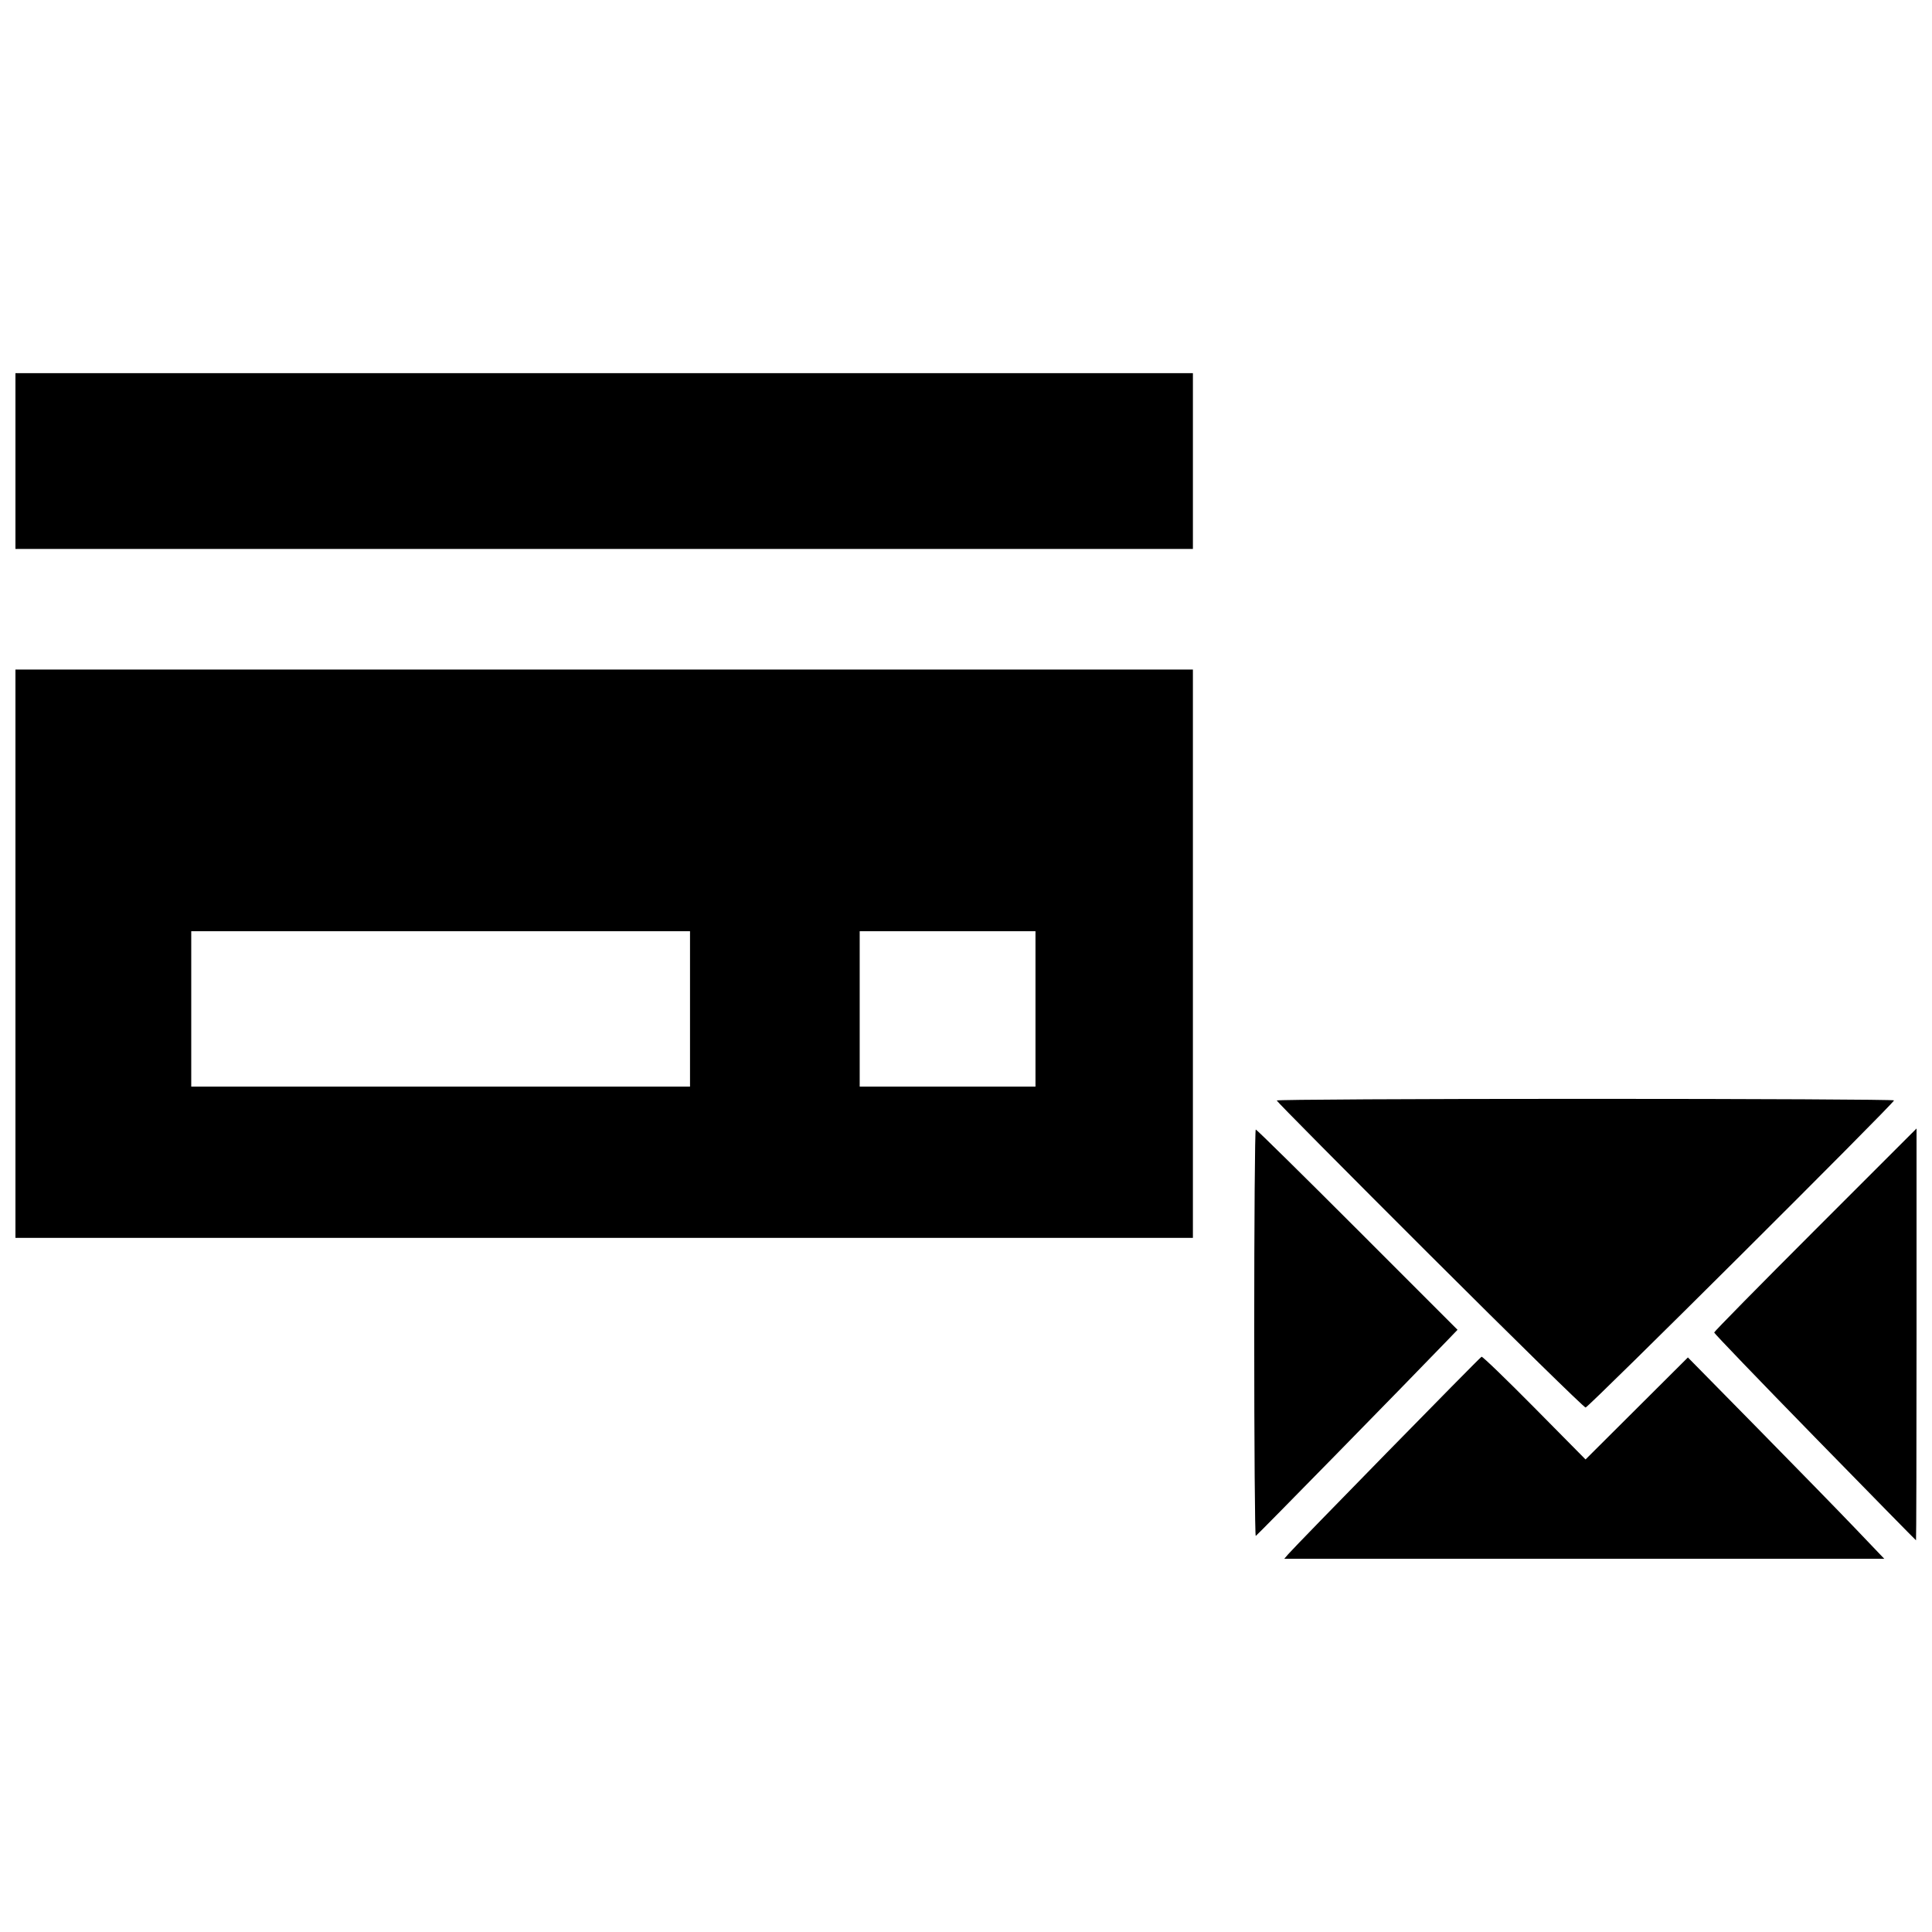 <?xml version="1.0" encoding="UTF-8"?>
<!-- Uploaded to: ICON Repo, www.svgrepo.com, Generator: ICON Repo Mixer Tools -->
<svg width="800px" height="800px" version="1.1" viewBox="144 144 512 512" xmlns="http://www.w3.org/2000/svg">
 <defs>
  <clipPath id="a">
   <path d="m148.09 242h503.81v316h-503.81z"/>
  </clipPath>
 </defs>
 <g clip-path="url(#a)">
  <path d="m485.37 555.9c2.062-2.391 50.805-52.172 51.258-52.352 0.258-0.102 6.562 5.981 14.012 13.516l13.547 13.703 27.125-27.031 18.391 18.691c10.113 10.281 21.824 22.285 26.023 26.68l7.633 7.992h-159.02l1.031-1.195zm139.58-31.027c-14.676-15.02-26.68-27.508-26.68-27.746 0-0.238 12.066-12.504 26.816-27.25l26.816-26.812v54.578c0 30.016-0.062 54.57-0.137 54.559s-12.141-12.309-26.816-27.328zm-148.57-27.594c0-29.672 0.184-53.949 0.41-53.949 0.227 0 12.348 11.941 26.941 26.539l26.531 26.539-3.004 3.121c-10.543 10.957-50.137 51.367-50.469 51.516-0.223 0.098-0.406-24.098-0.406-53.766zm46.512-20.738c-22.305-22.258-40.551-40.66-40.551-40.902 0-0.238 36.812-0.434 81.801-0.434 44.992 0 81.801 0.184 81.801 0.406 0 0.758-80.984 81.395-81.746 81.395-0.414 0-19.004-18.211-41.305-40.465zm-374.8-79.797v-75.301h312.04v150.6h-312.04zm178.77 14.625v-20.586h-132.18v41.172h132.18zm91.551 0v-20.586h-46.586v41.172h46.586zm-270.32-145.18v-23.293h312.04v46.586h-312.04z"/>
 </g>
</svg>